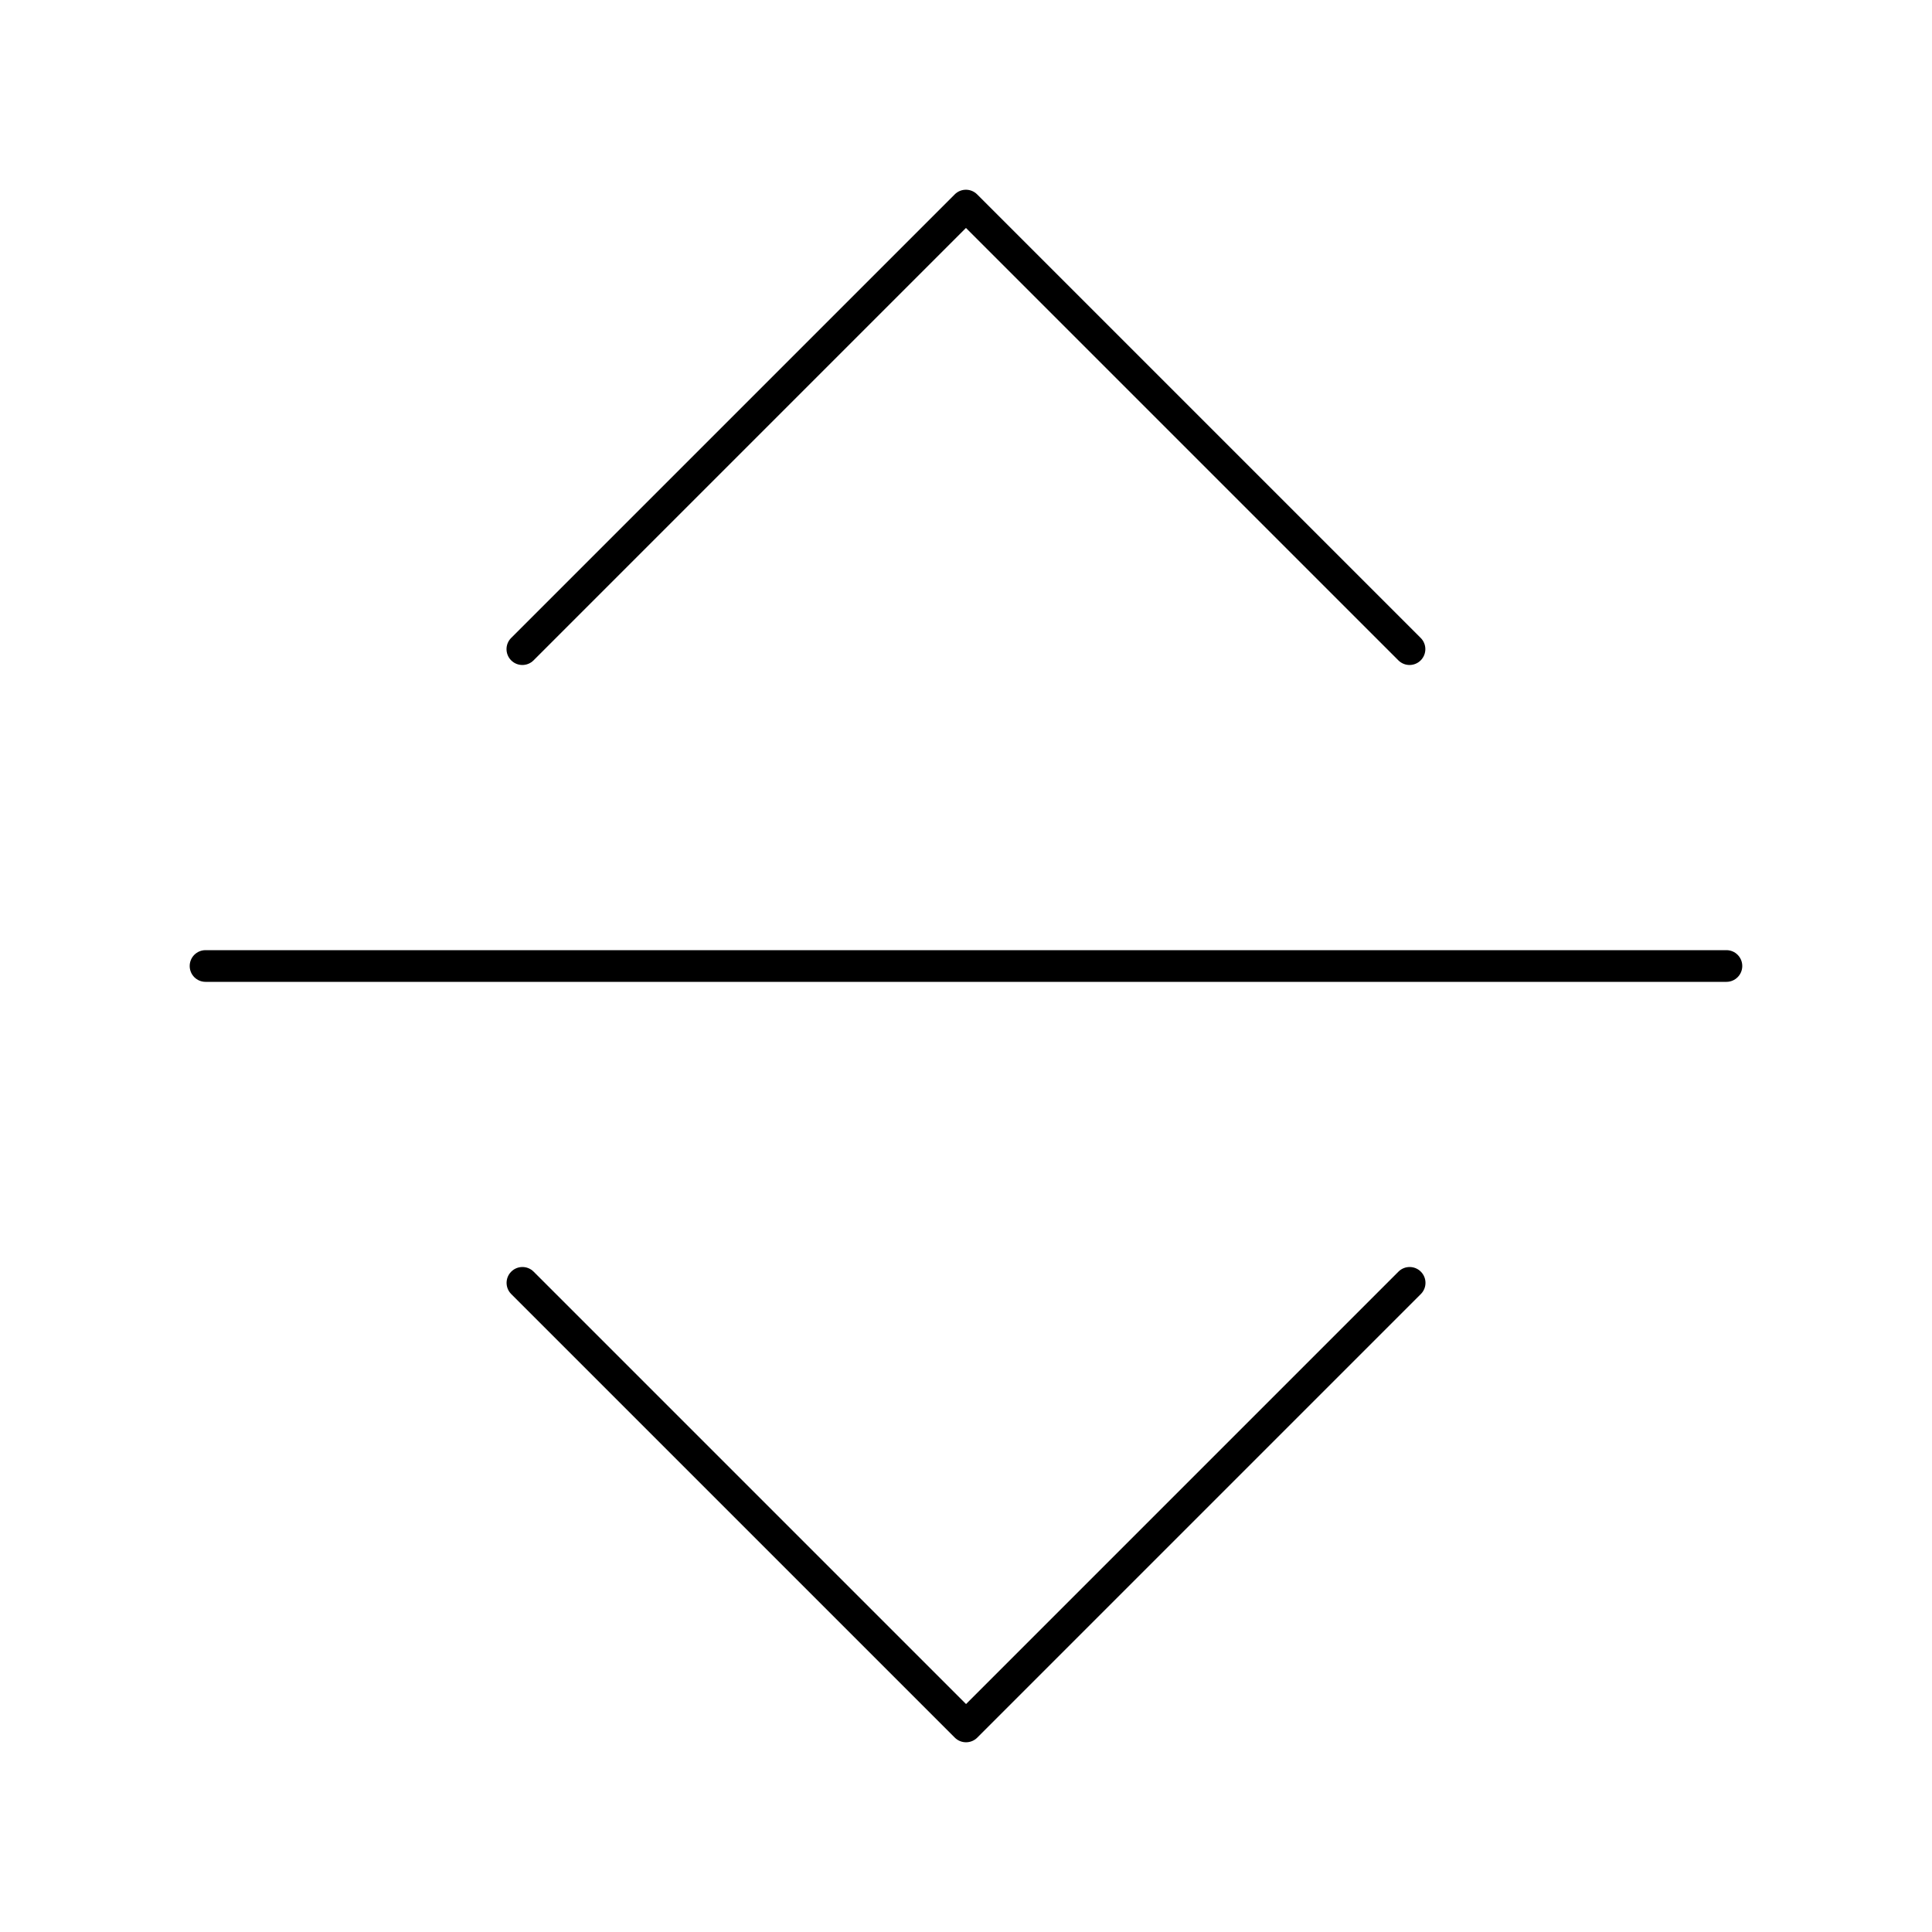 <?xml version="1.0" encoding="UTF-8"?>
<!-- Uploaded to: ICON Repo, www.svgrepo.com, Generator: ICON Repo Mixer Tools -->
<svg fill="#000000" width="800px" height="800px" version="1.1" viewBox="144 144 512 512" xmlns="http://www.w3.org/2000/svg">
 <g>
  <path d="m400 605.72c-1.074 0-2.148-0.41-2.969-1.23l-117.55-117.55c-1.641-1.641-1.641-4.297 0-5.938 1.641-1.641 4.297-1.641 5.938 0l114.59 114.59 114.59-114.59c1.637-1.641 4.297-1.641 5.938 0 1.641 1.641 1.641 4.297 0 5.938l-117.55 117.55c-0.82 0.82-1.895 1.23-2.969 1.23z"/>
  <path d="m601.52 404.2h-403.05c-2.32 0-4.199-1.879-4.199-4.199 0-2.32 1.879-4.199 4.199-4.199h403.05c2.32 0 4.199 1.879 4.199 4.199 0 2.32-1.883 4.199-4.199 4.199z"/>
  <path d="m517.55 320.23c-1.074 0-2.148-0.41-2.969-1.23l-114.59-114.59-114.59 114.59c-1.641 1.641-4.297 1.641-5.938 0s-1.641-4.297 0-5.938l117.55-117.55c1.641-1.641 4.297-1.641 5.938 0l117.55 117.55c1.641 1.641 1.641 4.297 0 5.938-0.816 0.82-1.891 1.23-2.965 1.23z"/>
 </g>
</svg>